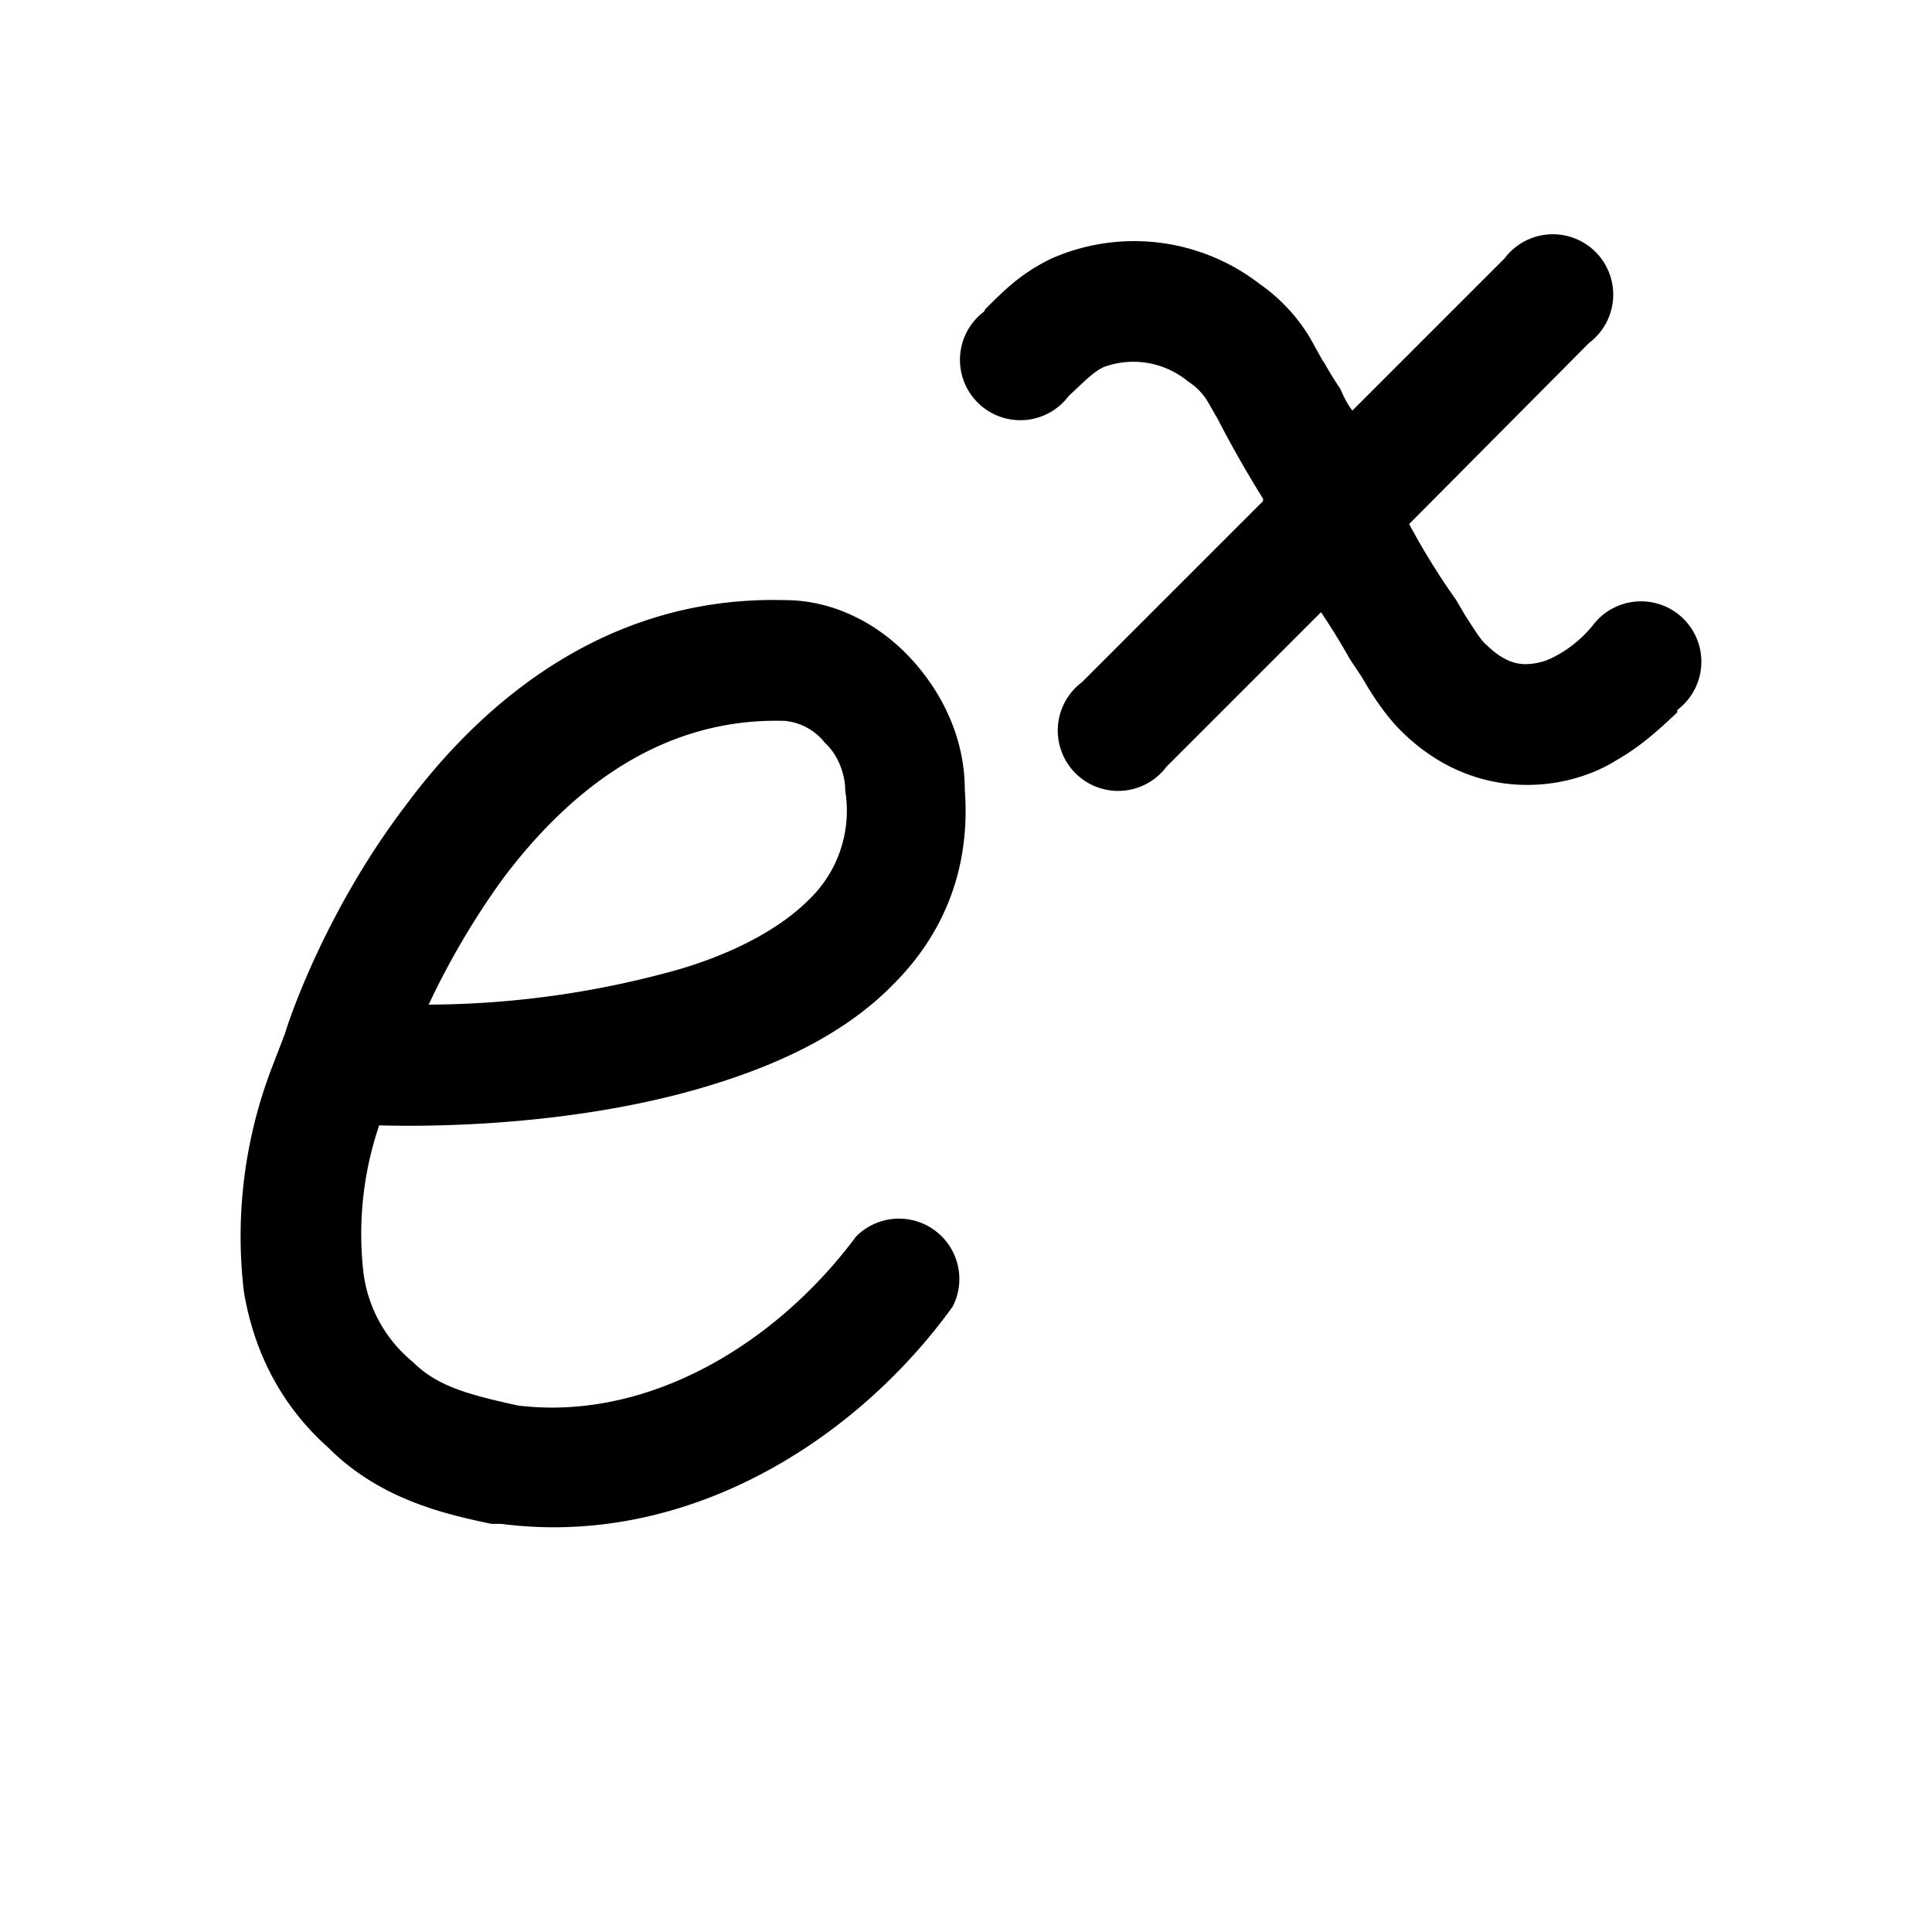 <svg width="16" height="16" viewBox="0 0 16 16" xmlns="http://www.w3.org/2000/svg"><path d="M9.14 3.04c-.08.04-.12.08-.29.24a.5.5 0 1 1-.7-.7l.01-.02c.16-.16.3-.3.55-.42a1.7 1.7 0 0 1 1.72.21c.2.14.33.3.42.45l.1.18.02.03a2.9 2.9 0 0 0 .13.21c.03.07.06.13.1.18l1.26-1.26a.5.5 0 1 1 .7.7l-1.49 1.5a5.85 5.85 0 0 0 .39.63l.07.12c.09.14.14.22.18.25.12.12.23.16.32.16.1 0 .18-.03.22-.05a1 1 0 0 0 .34-.27.5.5 0 1 1 .7.7v.02c-.16.15-.3.28-.51.4-.42.26-1.18.35-1.78-.25-.13-.13-.24-.3-.32-.44l-.1-.15a5.67 5.67 0 0 0-.24-.39L9.66 6.35a.5.5 0 1 1-.7-.7l1.5-1.5v-.02a9.47 9.47 0 0 1-.36-.63l-.01-.02-.08-.14a.5.5 0 0 0-.17-.18.71.71 0 0 0-.7-.12ZM6.5 4.97c.41 0 .78.2 1.04.48.26.28.45.66.45 1.09.05.66-.18 1.2-.59 1.61-.39.4-.92.65-1.46.82-.94.3-2.04.37-2.8.35a2.8 2.8 0 0 0-.13 1.22 1.14 1.14 0 0 0 .41.74c.2.2.46.27.87.36 1.07.13 2.13-.5 2.8-1.4a.5.5 0 0 1 .8.58c-.8 1.11-2.2 2-3.74 1.8h-.08c-.38-.08-.92-.2-1.35-.63-.37-.33-.61-.76-.7-1.29a3.9 3.9 0 0 1 .24-1.88l.1-.26c.05-.17.36-1.05 1-1.89.63-.85 1.66-1.74 3.14-1.7ZM3.54 8.32a7.74 7.74 0 0 0 2.11-.3c.46-.14.82-.34 1.05-.57a1.02 1.02 0 0 0 .3-.9c0-.14-.06-.3-.17-.4a.48.48 0 0 0-.33-.18H6.5c-1.02-.03-1.78.57-2.33 1.3-.27.37-.48.75-.62 1.05Z"/></svg>
